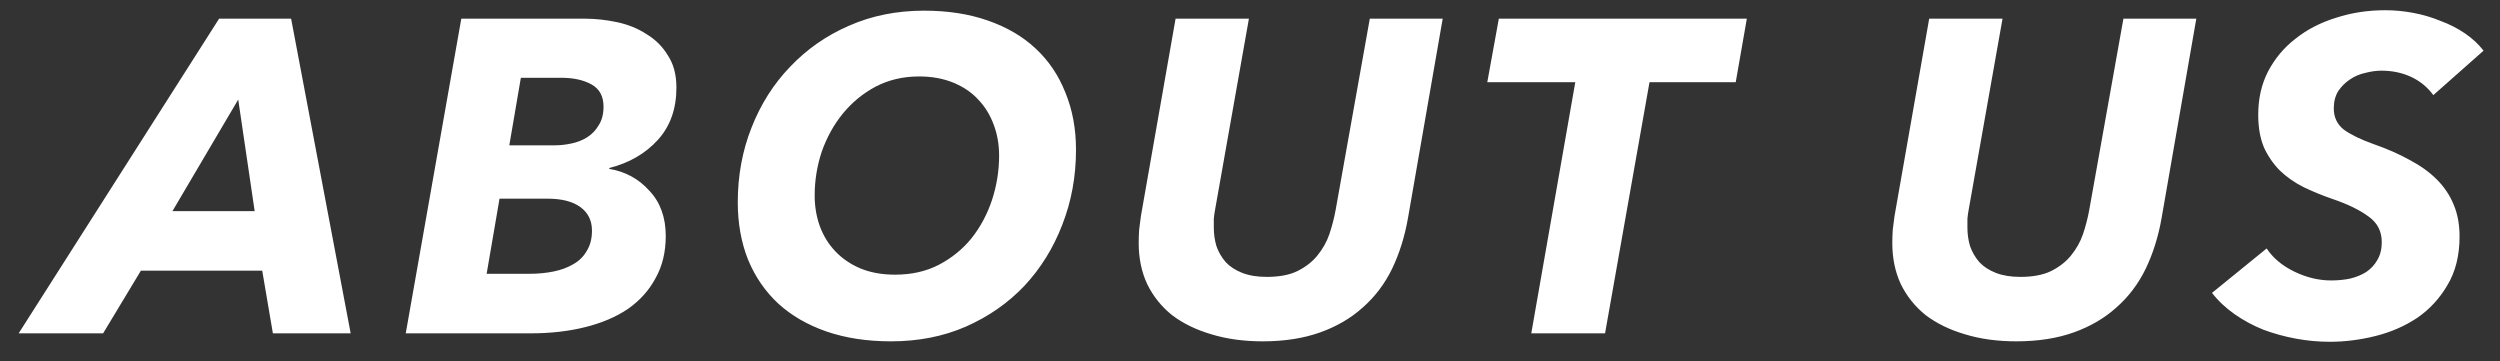 <svg width="90" height="13" viewBox="0 0 90 13" fill="none" xmlns="http://www.w3.org/2000/svg">
<rect x="0" y="0" width="90" height="13" fill="#333333" stroke="none"/>
<path d="M9.824 12L9.44 9.744H5.072L3.712 12H0.672L7.888 0.672H10.48L12.624 12H9.824ZM8.576 3.584L6.208 7.6H9.168L8.576 3.584ZM21.039 0.672C21.434 0.672 21.829 0.715 22.223 0.8C22.618 0.885 22.97 1.029 23.279 1.232C23.599 1.424 23.855 1.68 24.047 2C24.25 2.309 24.351 2.693 24.351 3.152C24.351 3.92 24.127 4.549 23.679 5.04C23.231 5.531 22.65 5.867 21.935 6.048V6.08C22.511 6.176 22.991 6.437 23.375 6.864C23.77 7.28 23.967 7.824 23.967 8.496C23.967 9.072 23.845 9.579 23.599 10.016C23.365 10.453 23.034 10.821 22.607 11.12C22.181 11.408 21.669 11.627 21.071 11.776C20.474 11.925 19.823 12 19.119 12H14.607L16.607 0.672H21.039ZM18.751 2.8L18.335 5.232H19.967C20.159 5.232 20.357 5.211 20.559 5.168C20.773 5.125 20.965 5.051 21.135 4.944C21.306 4.837 21.445 4.693 21.551 4.512C21.669 4.331 21.727 4.107 21.727 3.84C21.727 3.467 21.583 3.2 21.295 3.04C21.007 2.88 20.645 2.8 20.207 2.8H18.751ZM17.983 7.152L17.519 9.856H19.071C19.37 9.856 19.653 9.829 19.919 9.776C20.186 9.723 20.421 9.637 20.623 9.52C20.837 9.403 21.002 9.243 21.119 9.04C21.247 8.837 21.311 8.592 21.311 8.304C21.311 7.941 21.173 7.659 20.895 7.456C20.618 7.253 20.223 7.152 19.711 7.152H17.983ZM33.264 0.384C34.118 0.384 34.88 0.501 35.552 0.736C36.235 0.971 36.811 1.307 37.28 1.744C37.75 2.181 38.107 2.709 38.352 3.328C38.608 3.947 38.736 4.635 38.736 5.392C38.736 6.352 38.571 7.253 38.24 8.096C37.92 8.928 37.467 9.659 36.88 10.288C36.294 10.907 35.59 11.397 34.768 11.76C33.958 12.112 33.062 12.288 32.08 12.288C31.216 12.288 30.443 12.171 29.76 11.936C29.078 11.701 28.496 11.365 28.016 10.928C27.547 10.491 27.184 9.963 26.928 9.344C26.683 8.725 26.56 8.037 26.56 7.28C26.56 6.32 26.726 5.424 27.056 4.592C27.387 3.749 27.851 3.019 28.448 2.4C29.046 1.771 29.75 1.28 30.56 0.928C31.382 0.565 32.283 0.384 33.264 0.384ZM32.224 9.888C32.811 9.888 33.334 9.771 33.792 9.536C34.262 9.291 34.656 8.971 34.976 8.576C35.296 8.171 35.542 7.712 35.712 7.2C35.883 6.677 35.968 6.144 35.968 5.6C35.968 5.205 35.904 4.837 35.776 4.496C35.648 4.144 35.462 3.84 35.216 3.584C34.982 3.328 34.683 3.125 34.32 2.976C33.958 2.827 33.547 2.752 33.088 2.752C32.512 2.752 31.99 2.875 31.52 3.12C31.062 3.365 30.667 3.691 30.336 4.096C30.016 4.491 29.766 4.944 29.584 5.456C29.414 5.968 29.328 6.496 29.328 7.04C29.328 7.435 29.392 7.808 29.52 8.16C29.648 8.501 29.835 8.8 30.08 9.056C30.326 9.312 30.624 9.515 30.976 9.664C31.339 9.813 31.755 9.888 32.224 9.888ZM50.689 7.84C50.572 8.512 50.38 9.125 50.113 9.68C49.847 10.224 49.495 10.688 49.057 11.072C48.631 11.456 48.119 11.755 47.521 11.968C46.924 12.181 46.236 12.288 45.457 12.288C44.775 12.288 44.156 12.203 43.601 12.032C43.057 11.872 42.588 11.643 42.193 11.344C41.809 11.035 41.511 10.661 41.297 10.224C41.095 9.787 40.993 9.296 40.993 8.752C40.993 8.603 40.999 8.443 41.009 8.272C41.031 8.101 41.052 7.936 41.073 7.776L42.321 0.672H44.961L43.745 7.536C43.724 7.643 43.708 7.755 43.697 7.872C43.697 7.989 43.697 8.096 43.697 8.192C43.697 8.427 43.729 8.651 43.793 8.864C43.868 9.077 43.98 9.269 44.129 9.44C44.279 9.6 44.476 9.728 44.721 9.824C44.967 9.92 45.26 9.968 45.601 9.968C46.049 9.968 46.417 9.899 46.705 9.76C47.004 9.611 47.244 9.424 47.425 9.2C47.617 8.965 47.761 8.709 47.857 8.432C47.953 8.144 48.028 7.856 48.081 7.568L49.313 0.672H51.937L50.689 7.84ZM59.382 2.96L57.782 12H55.126L56.71 2.96H53.542L53.958 0.672H62.886L62.486 2.96H59.382ZM77.819 7.84C77.702 8.512 77.51 9.125 77.243 9.68C76.977 10.224 76.625 10.688 76.187 11.072C75.761 11.456 75.249 11.755 74.651 11.968C74.054 12.181 73.366 12.288 72.587 12.288C71.905 12.288 71.286 12.203 70.731 12.032C70.187 11.872 69.718 11.643 69.323 11.344C68.939 11.035 68.641 10.661 68.427 10.224C68.225 9.787 68.123 9.296 68.123 8.752C68.123 8.603 68.129 8.443 68.139 8.272C68.161 8.101 68.182 7.936 68.203 7.776L69.451 0.672H72.091L70.875 7.536C70.854 7.643 70.838 7.755 70.827 7.872C70.827 7.989 70.827 8.096 70.827 8.192C70.827 8.427 70.859 8.651 70.923 8.864C70.998 9.077 71.11 9.269 71.259 9.44C71.409 9.6 71.606 9.728 71.851 9.824C72.097 9.92 72.39 9.968 72.731 9.968C73.179 9.968 73.547 9.899 73.835 9.76C74.134 9.611 74.374 9.424 74.555 9.2C74.747 8.965 74.891 8.709 74.987 8.432C75.083 8.144 75.158 7.856 75.211 7.568L76.443 0.672H79.067L77.819 7.84ZM87.6 3.424C87.387 3.136 87.12 2.917 86.8 2.768C86.48 2.619 86.123 2.544 85.728 2.544C85.547 2.544 85.355 2.571 85.152 2.624C84.95 2.667 84.763 2.747 84.592 2.864C84.432 2.971 84.293 3.109 84.176 3.28C84.07 3.451 84.016 3.659 84.016 3.904C84.016 4.224 84.139 4.48 84.384 4.672C84.64 4.853 84.992 5.024 85.44 5.184C85.931 5.355 86.368 5.547 86.752 5.76C87.136 5.963 87.462 6.197 87.728 6.464C87.995 6.731 88.198 7.035 88.336 7.376C88.475 7.707 88.544 8.085 88.544 8.512C88.544 9.195 88.4 9.776 88.112 10.256C87.835 10.736 87.472 11.131 87.024 11.44C86.576 11.739 86.075 11.957 85.52 12.096C84.966 12.235 84.416 12.304 83.872 12.304C83.467 12.304 83.061 12.267 82.656 12.192C82.251 12.117 81.862 12.011 81.488 11.872C81.115 11.723 80.768 11.536 80.448 11.312C80.128 11.088 79.856 10.832 79.632 10.544L81.6 8.944C81.824 9.285 82.155 9.563 82.592 9.776C83.029 9.989 83.472 10.096 83.92 10.096C84.155 10.096 84.379 10.075 84.592 10.032C84.816 9.979 85.013 9.899 85.184 9.792C85.355 9.675 85.488 9.531 85.584 9.36C85.691 9.179 85.744 8.965 85.744 8.72C85.744 8.325 85.584 8.016 85.264 7.792C84.944 7.557 84.517 7.349 83.984 7.168C83.611 7.04 83.259 6.896 82.928 6.736C82.608 6.576 82.326 6.379 82.08 6.144C81.846 5.909 81.653 5.632 81.504 5.312C81.365 4.981 81.296 4.587 81.296 4.128C81.296 3.552 81.413 3.035 81.648 2.576C81.894 2.107 82.224 1.712 82.64 1.392C83.056 1.061 83.541 0.811 84.096 0.64C84.651 0.459 85.243 0.368 85.872 0.368C86.203 0.368 86.539 0.4 86.88 0.464C87.222 0.528 87.547 0.624 87.856 0.752C88.176 0.869 88.469 1.019 88.736 1.2C89.003 1.381 89.227 1.589 89.408 1.824L87.6 3.424Z" fill="white"/>
</svg>
